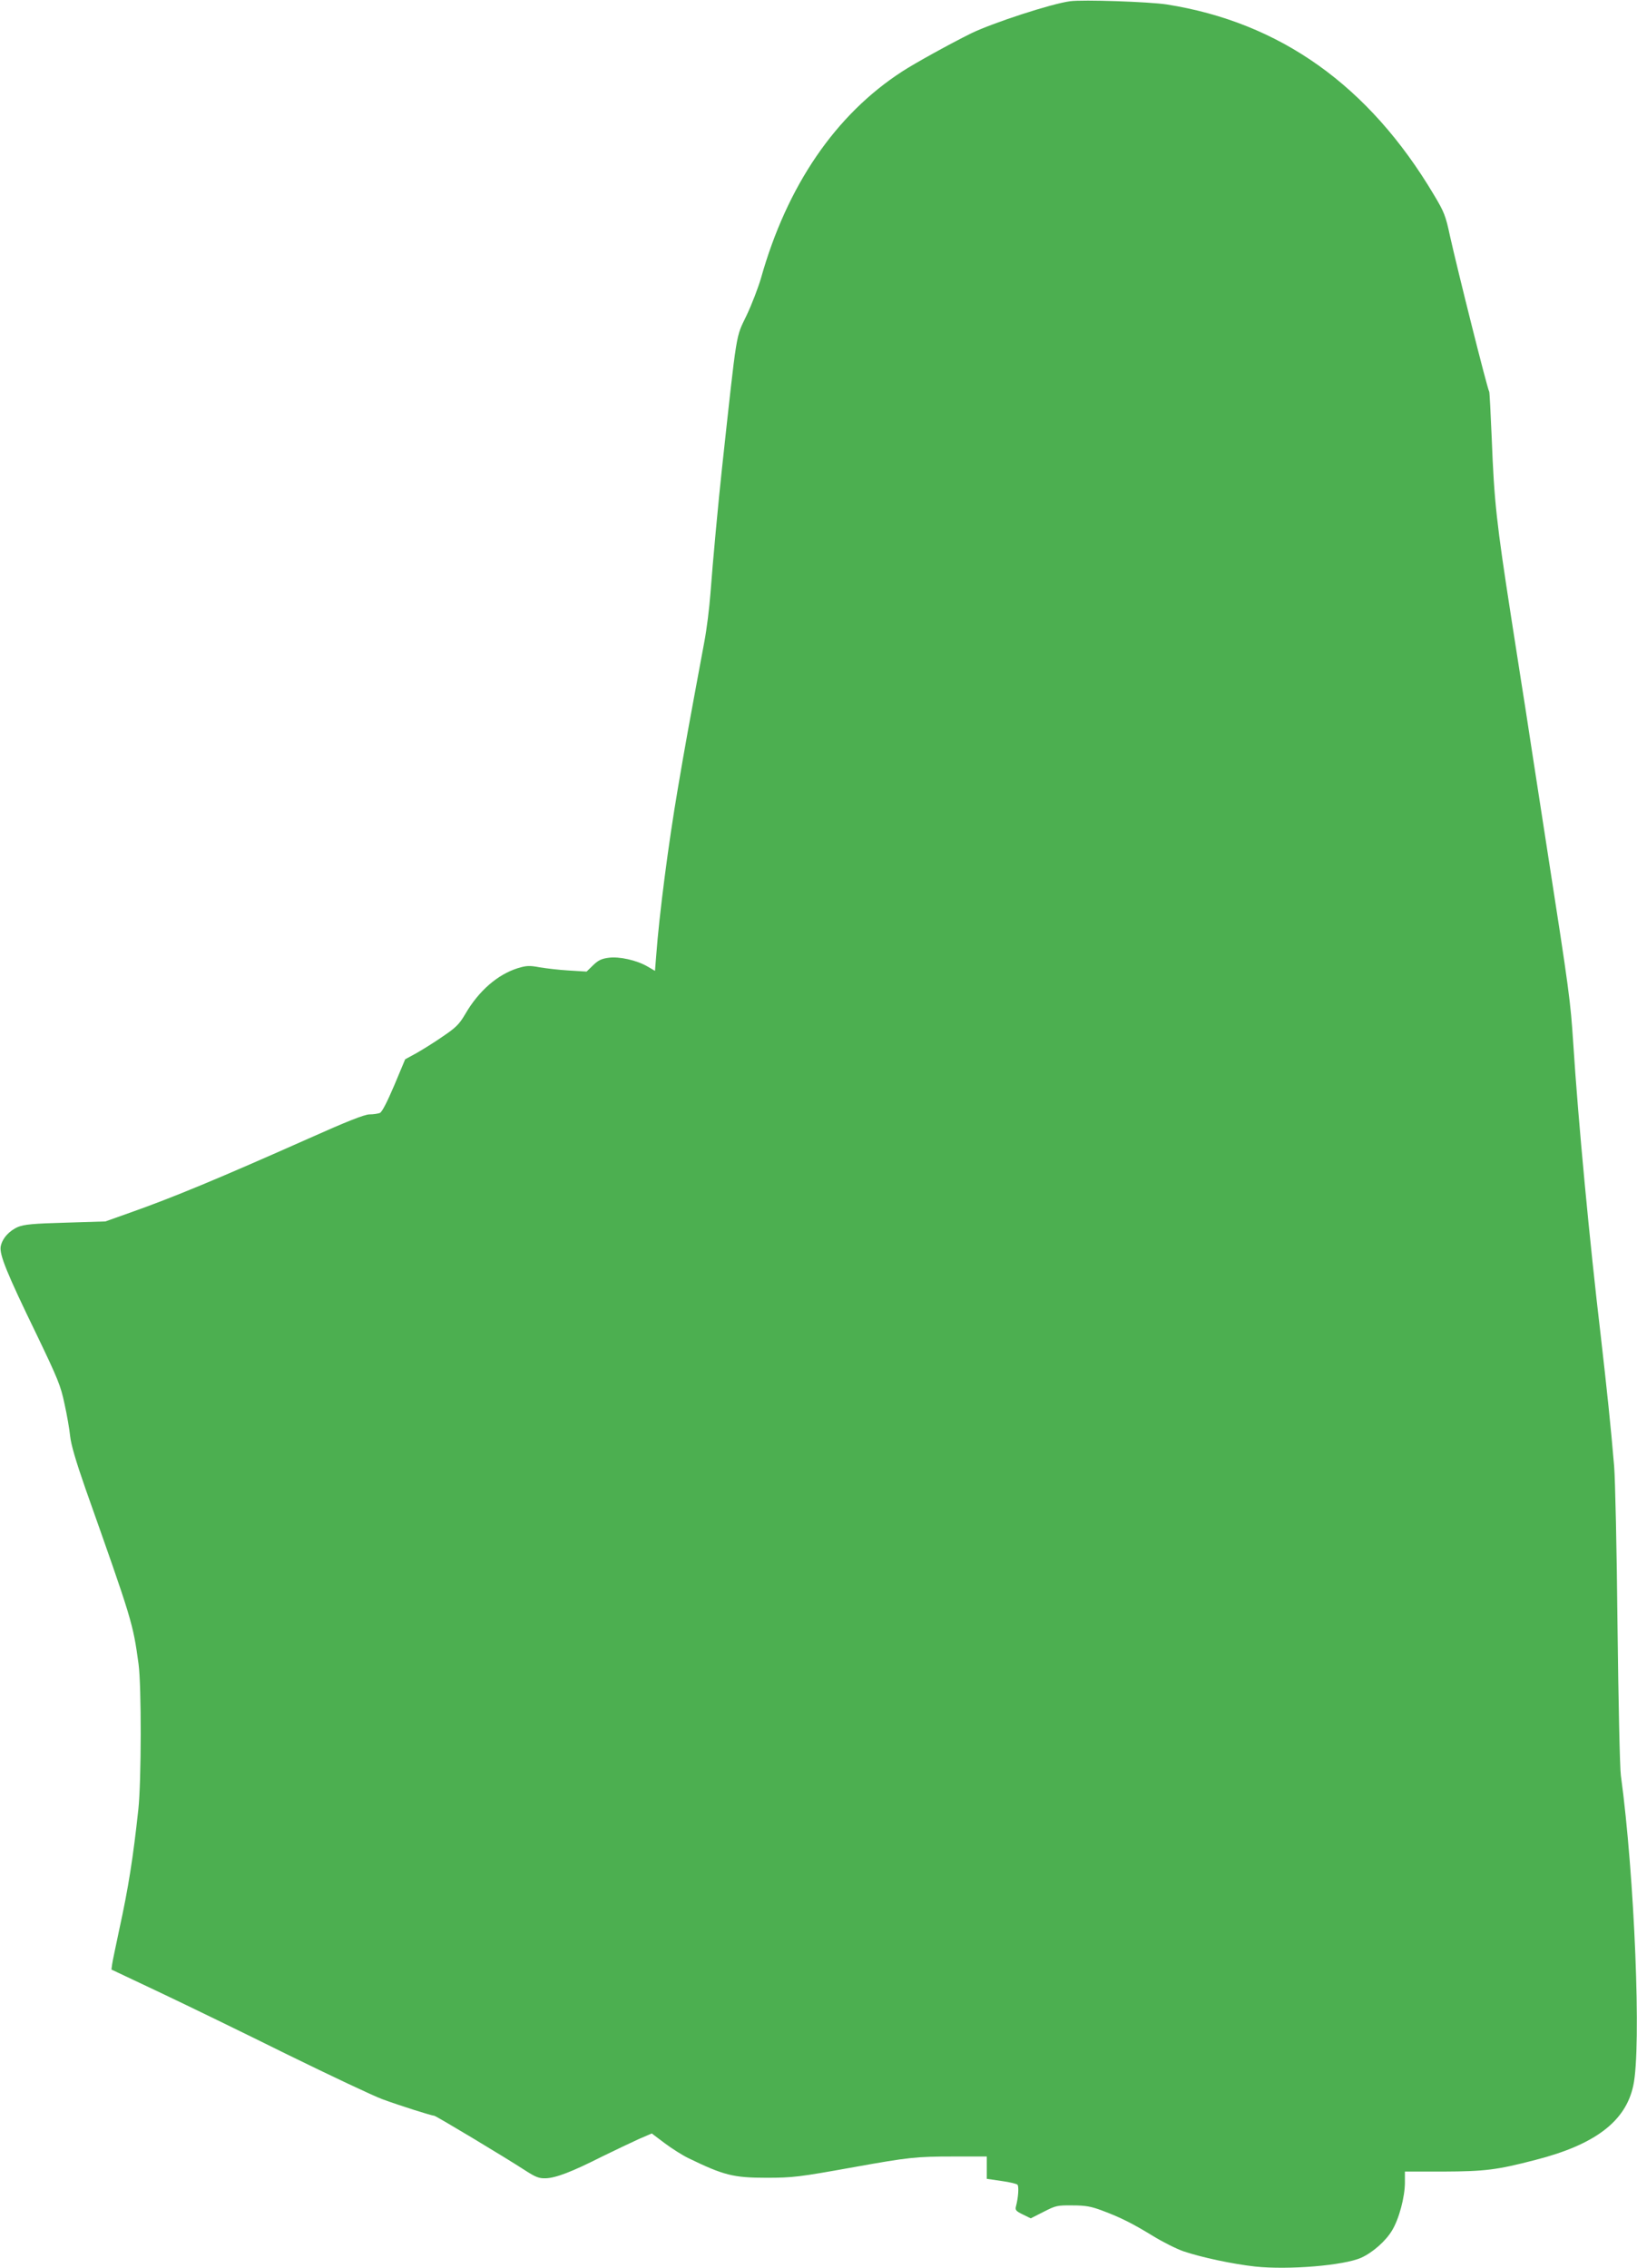 <?xml version="1.0" standalone="no"?>
<!DOCTYPE svg PUBLIC "-//W3C//DTD SVG 20010904//EN"
 "http://www.w3.org/TR/2001/REC-SVG-20010904/DTD/svg10.dtd">
<svg version="1.0" xmlns="http://www.w3.org/2000/svg"
 width="924pt" height="1280pt" viewBox="0 0 924 1280"
 preserveAspectRatio="xMidYMid meet">
<g transform="translate(0,1280) scale(0.1,-0.1)"
fill="#4caf50" stroke="none">
<path d="M6040 12793 c-106 -14 -436 -122 -558 -181 -121 -60 -315 -167 -389
-215 -377 -244 -651 -645 -798 -1168 -15 -51 -51 -146 -81 -209 -62 -130 -52
-66 -139 -865 -19 -175 -52 -527 -65 -705 -6 -80 -21 -203 -35 -275 -84 -452
-109 -588 -149 -825 -53 -310 -105 -711 -122 -942 l-7 -87 -41 24 c-61 36
-160 58 -220 50 -40 -5 -59 -14 -88 -42 l-37 -36 -99 6 c-55 3 -129 12 -166
18 -58 11 -74 10 -124 -5 -114 -36 -220 -128 -296 -259 -33 -56 -51 -75 -125
-125 -47 -33 -115 -75 -150 -95 l-64 -35 -62 -148 c-41 -96 -69 -150 -81 -155
-11 -4 -37 -8 -59 -8 -29 -1 -126 -39 -345 -137 -504 -224 -763 -332 -1010
-419 l-135 -48 -225 -7 c-183 -5 -233 -10 -268 -24 -51 -22 -89 -65 -98 -110
-8 -46 33 -148 203 -498 120 -250 136 -289 157 -390 14 -62 28 -144 32 -183 5
-48 32 -140 86 -295 265 -749 268 -758 300 -990 17 -124 16 -664 -1 -820 -30
-277 -56 -442 -108 -680 -19 -91 -38 -178 -40 -195 l-4 -30 273 -129 c150 -71
473 -228 717 -349 245 -120 488 -235 540 -254 101 -37 278 -93 292 -93 9 0
394 -231 511 -307 62 -40 80 -47 118 -46 58 2 147 36 317 122 76 37 170 82
210 100 l72 31 73 -55 c40 -30 100 -68 133 -84 200 -97 254 -111 441 -111 149
0 183 4 494 60 307 55 350 60 561 60 l189 0 0 -63 0 -63 82 -12 c45 -6 86 -16
91 -21 9 -9 5 -72 -8 -121 -6 -22 -1 -28 38 -47 l45 -22 73 37 c68 35 77 37
163 36 73 0 105 -6 164 -28 108 -40 176 -75 289 -144 55 -34 133 -73 173 -87
104 -35 278 -72 405 -86 188 -20 502 6 599 50 64 29 138 94 173 153 40 65 73
190 73 272 l0 61 218 0 c234 1 301 9 520 66 335 86 508 217 551 419 47 213 7
1185 -70 1750 -6 41 -14 422 -19 845 -4 424 -13 829 -19 900 -18 217 -41 435
-76 740 -62 524 -127 1210 -155 1650 -16 239 -20 275 -150 1110 -61 396 -116
749 -121 785 -14 87 -19 121 -79 505 -83 535 -96 651 -110 1012 -6 141 -12
259 -14 262 -11 17 -180 692 -222 881 -24 113 -33 135 -90 230 -366 616 -868
974 -1509 1075 -98 15 -474 28 -545 18z"/>
</g>
</svg>
